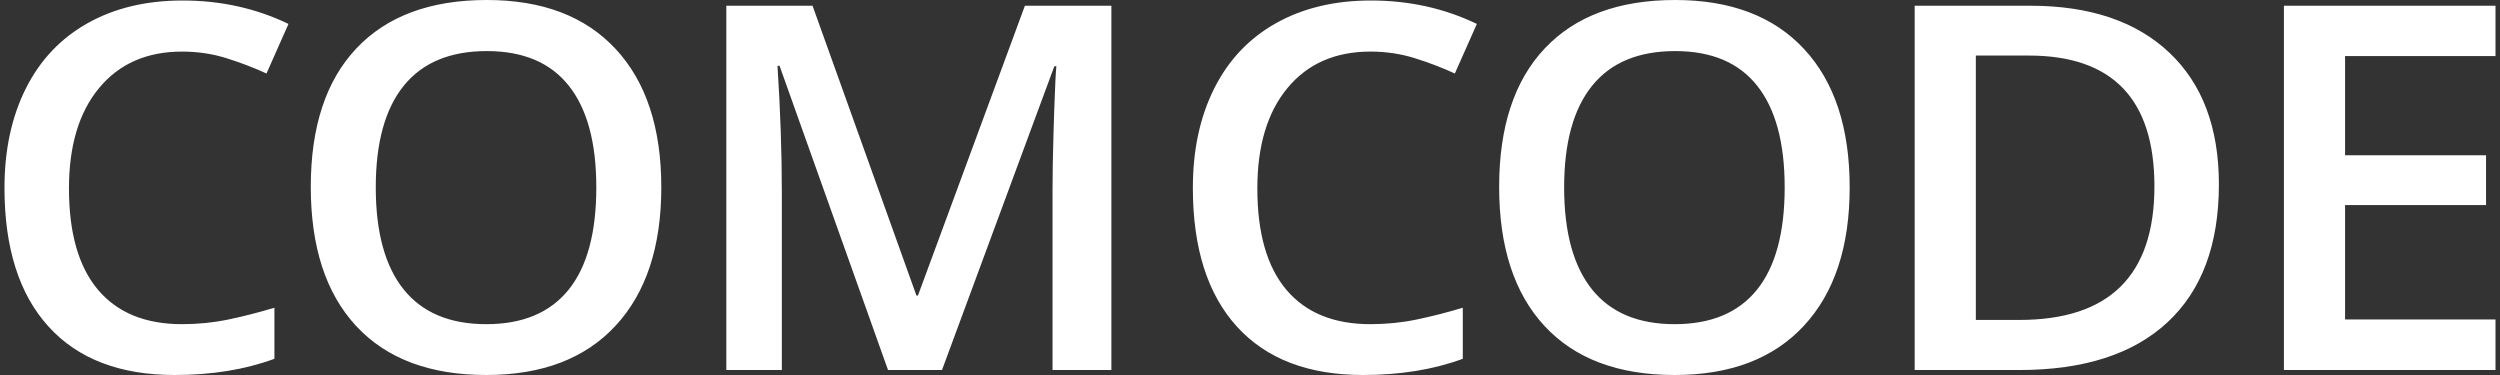 <svg width="440" height="66" viewBox="0 0 440 66" fill="none" xmlns="http://www.w3.org/2000/svg">
<rect x="0" y="0" width="440" height="66" fill="#333333" stroke="none"/>
<g clip-path="url(#clip0_34_7)">
<path d="M32.131 0.088C38.855 0.088 45.07 1.462 50.773 4.21L46.901 12.937C44.679 11.914 42.33 11.015 39.853 10.24C37.377 9.465 34.773 9.078 32.041 9.078C25.857 9.078 20.993 11.212 17.451 15.48C13.909 19.749 12.137 25.64 12.137 33.154C12.137 41.018 13.841 46.967 17.248 51.002C20.656 55.036 25.586 57.054 32.041 57.054C34.833 57.054 37.535 56.783 40.146 56.242C42.758 55.702 45.475 55.007 48.297 54.16V63.149C43.133 65.05 37.279 66 30.735 66C21.098 66 13.698 63.157 8.535 57.47C3.372 51.784 0.79 43.649 0.79 33.066C0.79 26.4 2.043 20.567 4.55 15.568C7.057 10.569 10.681 6.739 15.425 4.078C20.168 1.418 25.736 0.088 32.131 0.088ZM85.678 0C95.465 0 103.03 2.88 108.373 8.639C113.717 14.399 116.389 22.512 116.389 32.978C116.389 43.415 113.709 51.528 108.351 57.317C102.992 63.106 95.404 66 85.588 66C75.651 66 68.019 63.127 62.69 57.383C57.361 51.638 54.697 43.474 54.697 32.891C54.697 22.307 57.376 14.179 62.735 8.508C68.094 2.836 75.741 0 85.678 0ZM241.284 0.088C248.008 0.088 254.223 1.462 259.926 4.21L256.054 12.937C253.832 11.914 251.483 11.015 249.007 10.24C246.53 9.465 243.926 9.078 241.194 9.078C235.009 9.078 230.146 11.212 226.604 15.48C223.062 19.749 221.291 25.64 221.291 33.154C221.291 41.018 222.994 46.967 226.401 51.002C229.809 55.036 234.739 57.054 241.194 57.054C243.986 57.054 246.688 56.783 249.299 56.242C251.911 55.702 254.628 55.007 257.45 54.16V63.149C252.286 65.05 246.432 66 239.888 66C230.251 66 222.852 63.157 217.688 57.47C212.525 51.784 209.943 43.649 209.943 33.066C209.943 26.4 211.196 20.567 213.703 15.568C216.209 10.569 219.834 6.739 224.578 4.078C229.321 1.418 234.89 0.088 241.284 0.088ZM294.83 0C304.617 0 312.182 2.88 317.526 8.639C322.871 14.399 325.542 22.512 325.542 32.978C325.542 43.415 322.862 51.528 317.502 57.317C312.146 63.106 304.558 66 294.741 66C284.804 66 277.171 63.127 271.844 57.383C266.515 51.638 263.85 43.474 263.85 32.891C263.85 22.307 266.53 14.179 271.889 8.508C277.246 2.836 284.894 0 294.83 0ZM143.008 1.009L161.29 52.011H161.56L180.383 1.009H195.603V65.123H185.246V33.417C185.246 30.72 185.305 27.333 185.423 23.255L185.553 19.18C185.693 15.12 185.816 12.615 185.921 11.665H185.561L165.793 65.123H156.292L137.199 11.577H136.838C137.349 19.53 137.604 26.985 137.604 33.943V65.123H127.832V1.009H143.008ZM357.338 1.009C367.815 1.009 375.968 3.757 381.79 9.253C387.613 14.749 390.526 22.482 390.526 32.452C390.526 43.035 387.508 51.126 381.477 56.725C375.442 62.324 366.751 65.123 355.402 65.123H336.984V1.009H357.338ZM439.21 1.009V9.867H412.732V27.321H437.543V36.092H412.732V56.221H439.21V65.123H401.971V1.009H439.21ZM85.678 8.99C79.224 8.99 74.353 11.022 71.066 15.086C67.778 19.15 66.135 25.114 66.135 32.978C66.135 40.872 67.771 46.858 71.043 50.936C74.316 55.015 79.164 57.054 85.588 57.054C91.982 57.054 96.808 55.036 100.065 51.002C103.322 46.967 104.951 40.96 104.951 32.978C104.951 25.114 103.337 19.15 100.11 15.086C96.883 11.022 92.072 8.99 85.678 8.99ZM294.83 8.99C288.377 8.99 283.505 11.022 280.218 15.086C276.932 19.15 275.289 25.114 275.289 32.978C275.289 40.872 276.923 46.858 280.197 50.936C283.469 55.015 288.318 57.054 294.741 57.054C301.134 57.054 305.962 55.036 309.218 51.002C312.474 46.967 314.103 40.96 314.103 32.978C314.103 25.114 312.489 19.15 309.263 15.086C306.036 11.022 301.227 8.99 294.83 8.99ZM357.069 9.779H347.748V56.308H355.402C371.254 56.308 379.179 48.473 379.179 32.803C379.179 17.454 371.809 9.779 357.069 9.779Z" fill="white"/>
</g>
<defs>
<clipPath id="clip0_34_7">
<rect width="440" height="66" fill="white"/>
</clipPath>
</defs>
</svg>
